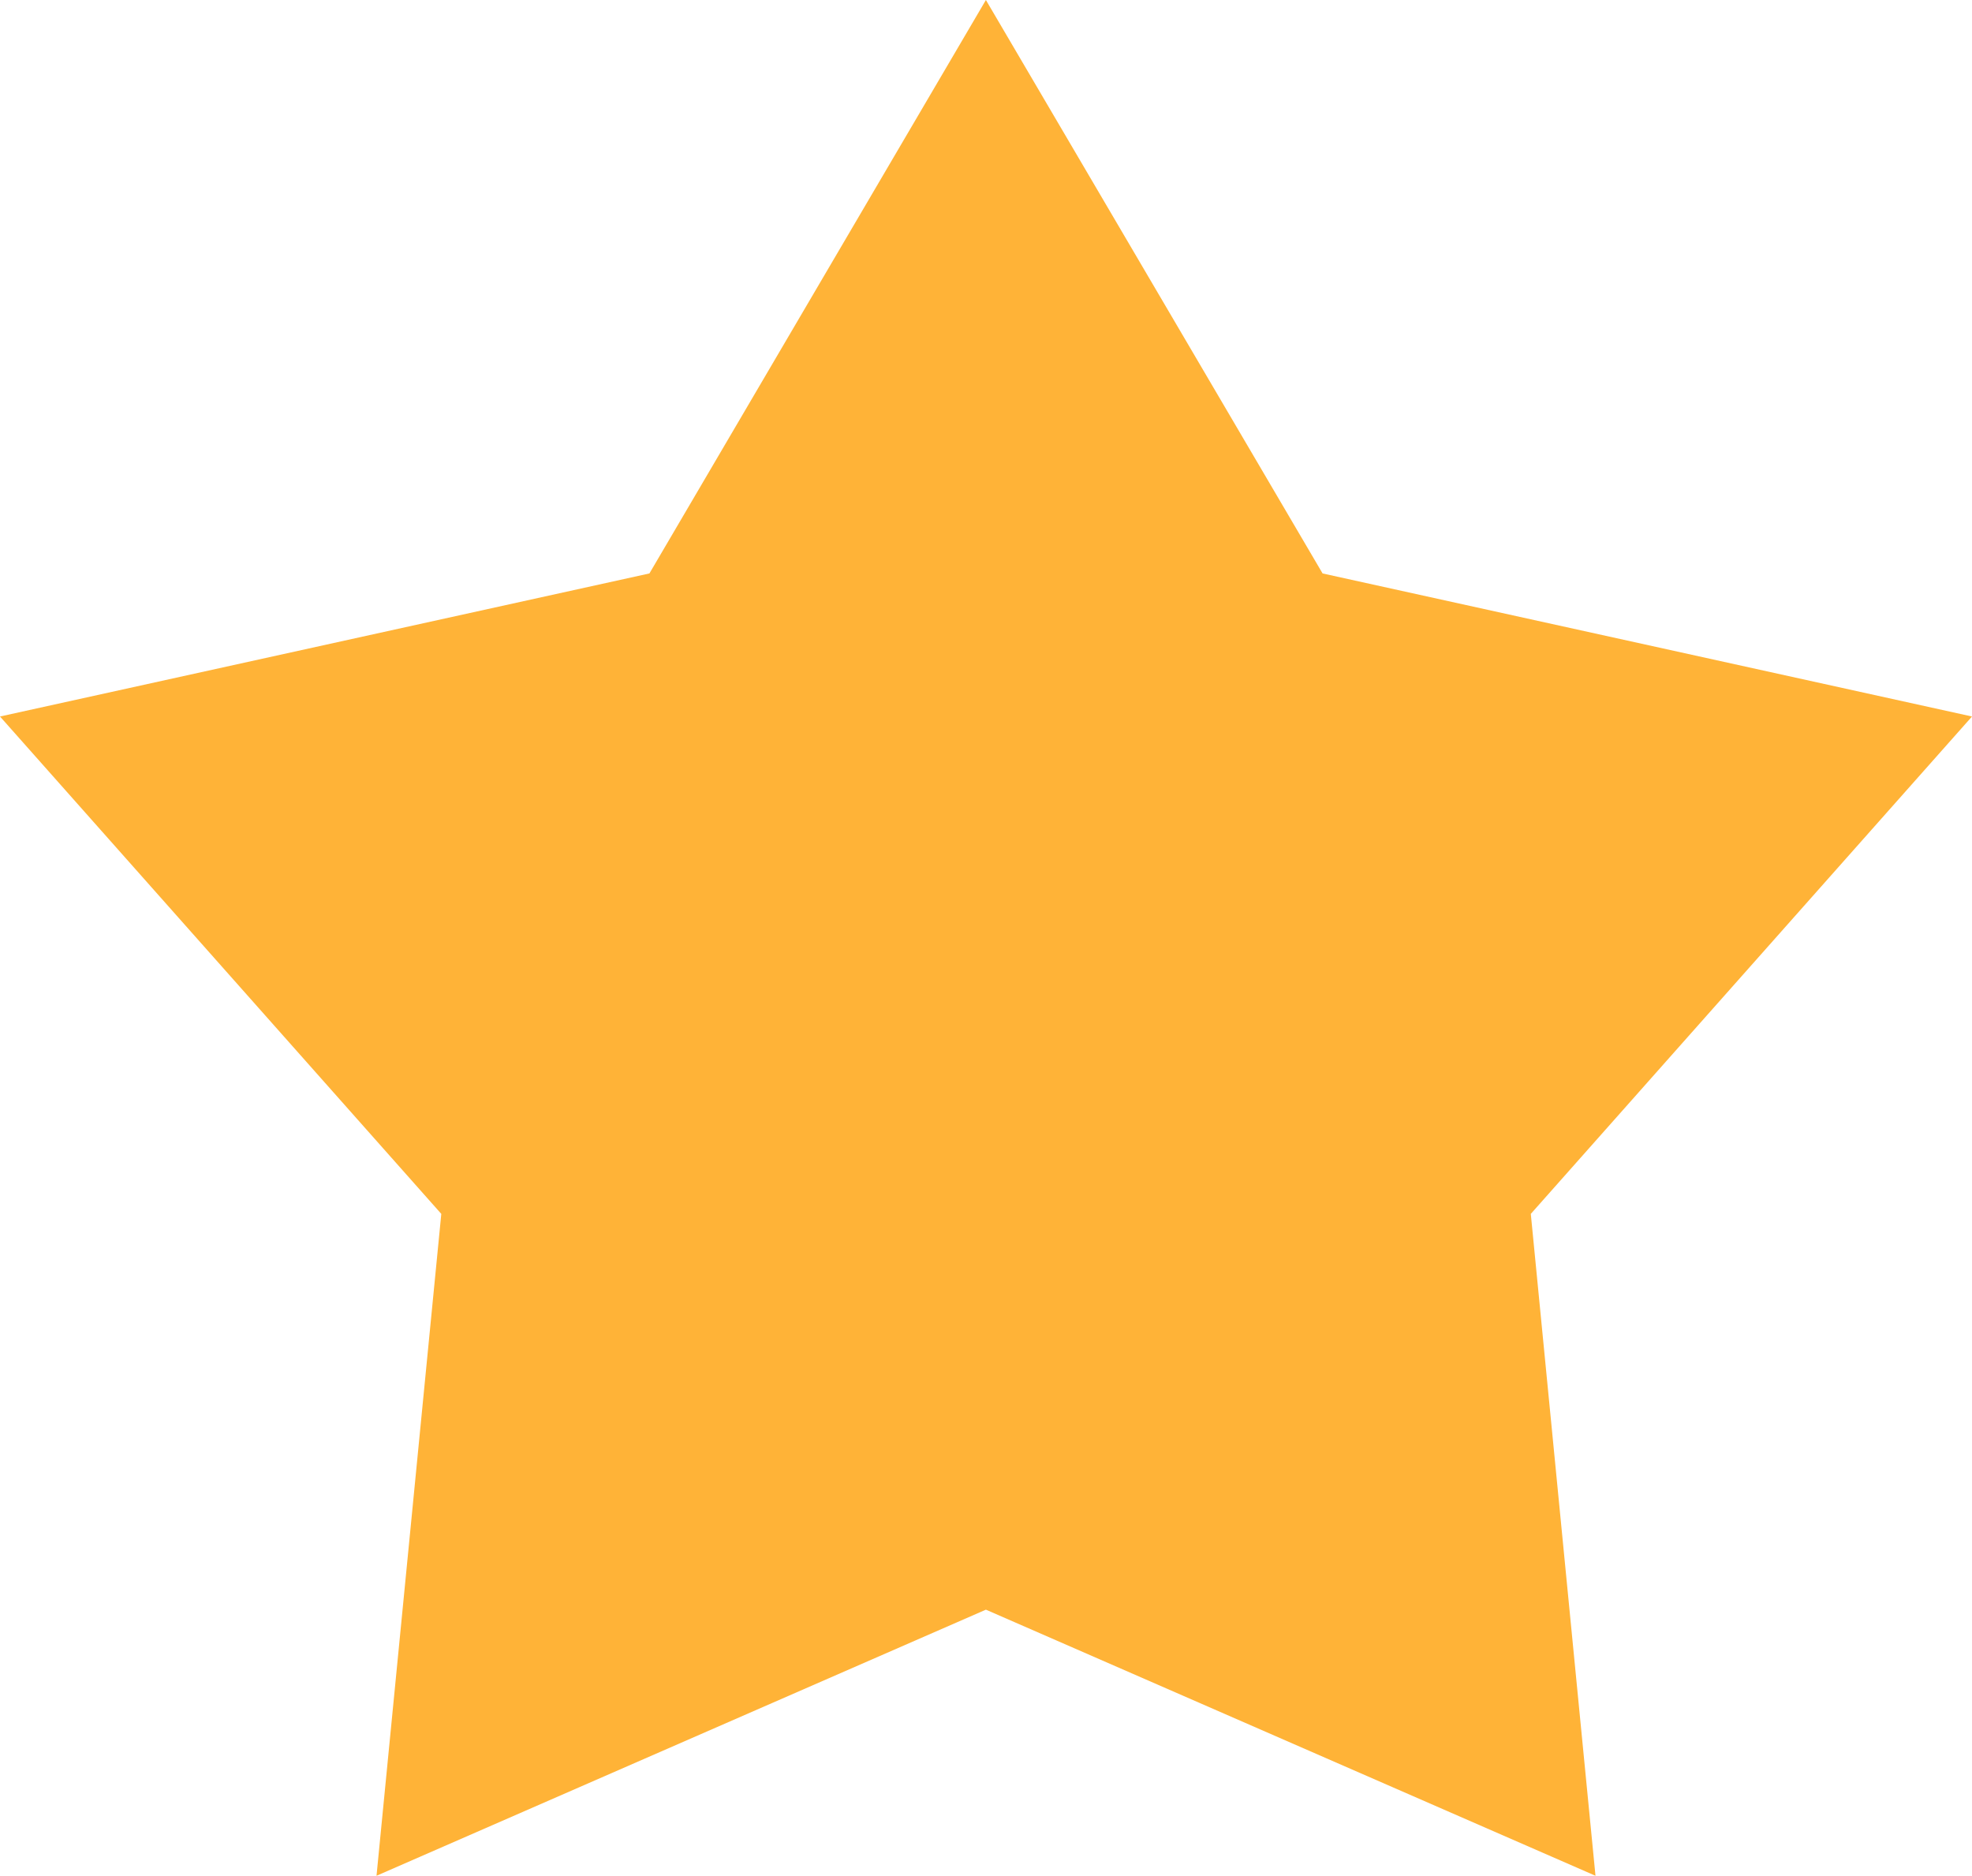 <?xml version="1.0" encoding="utf-8"?>
<!-- Generator: Adobe Illustrator 12.0.0, SVG Export Plug-In . SVG Version: 6.00 Build 51448)  -->
<!DOCTYPE svg PUBLIC "-//W3C//DTD SVG 1.1//EN" "http://www.w3.org/Graphics/SVG/1.1/DTD/svg11.dtd">
<svg  version="1.1" id="Layer_1" xmlns="http://www.w3.org/2000/svg" xmlns:xlink="http://www.w3.org/1999/xlink" width="19.604" height="18.645"
	 viewBox="0 0 19.604 18.645" overflow="visible" enable-background="new 0 0 19.604 18.645" xml:space="preserve">
<polygon fill="#FFB337" points="9.801,0 13.148,5.7 19.604,7.122 15.218,12.066 15.861,18.645 9.801,16 3.743,18.645 4.387,12.066 
	0,7.122 6.456,5.7 "/>
</svg>
